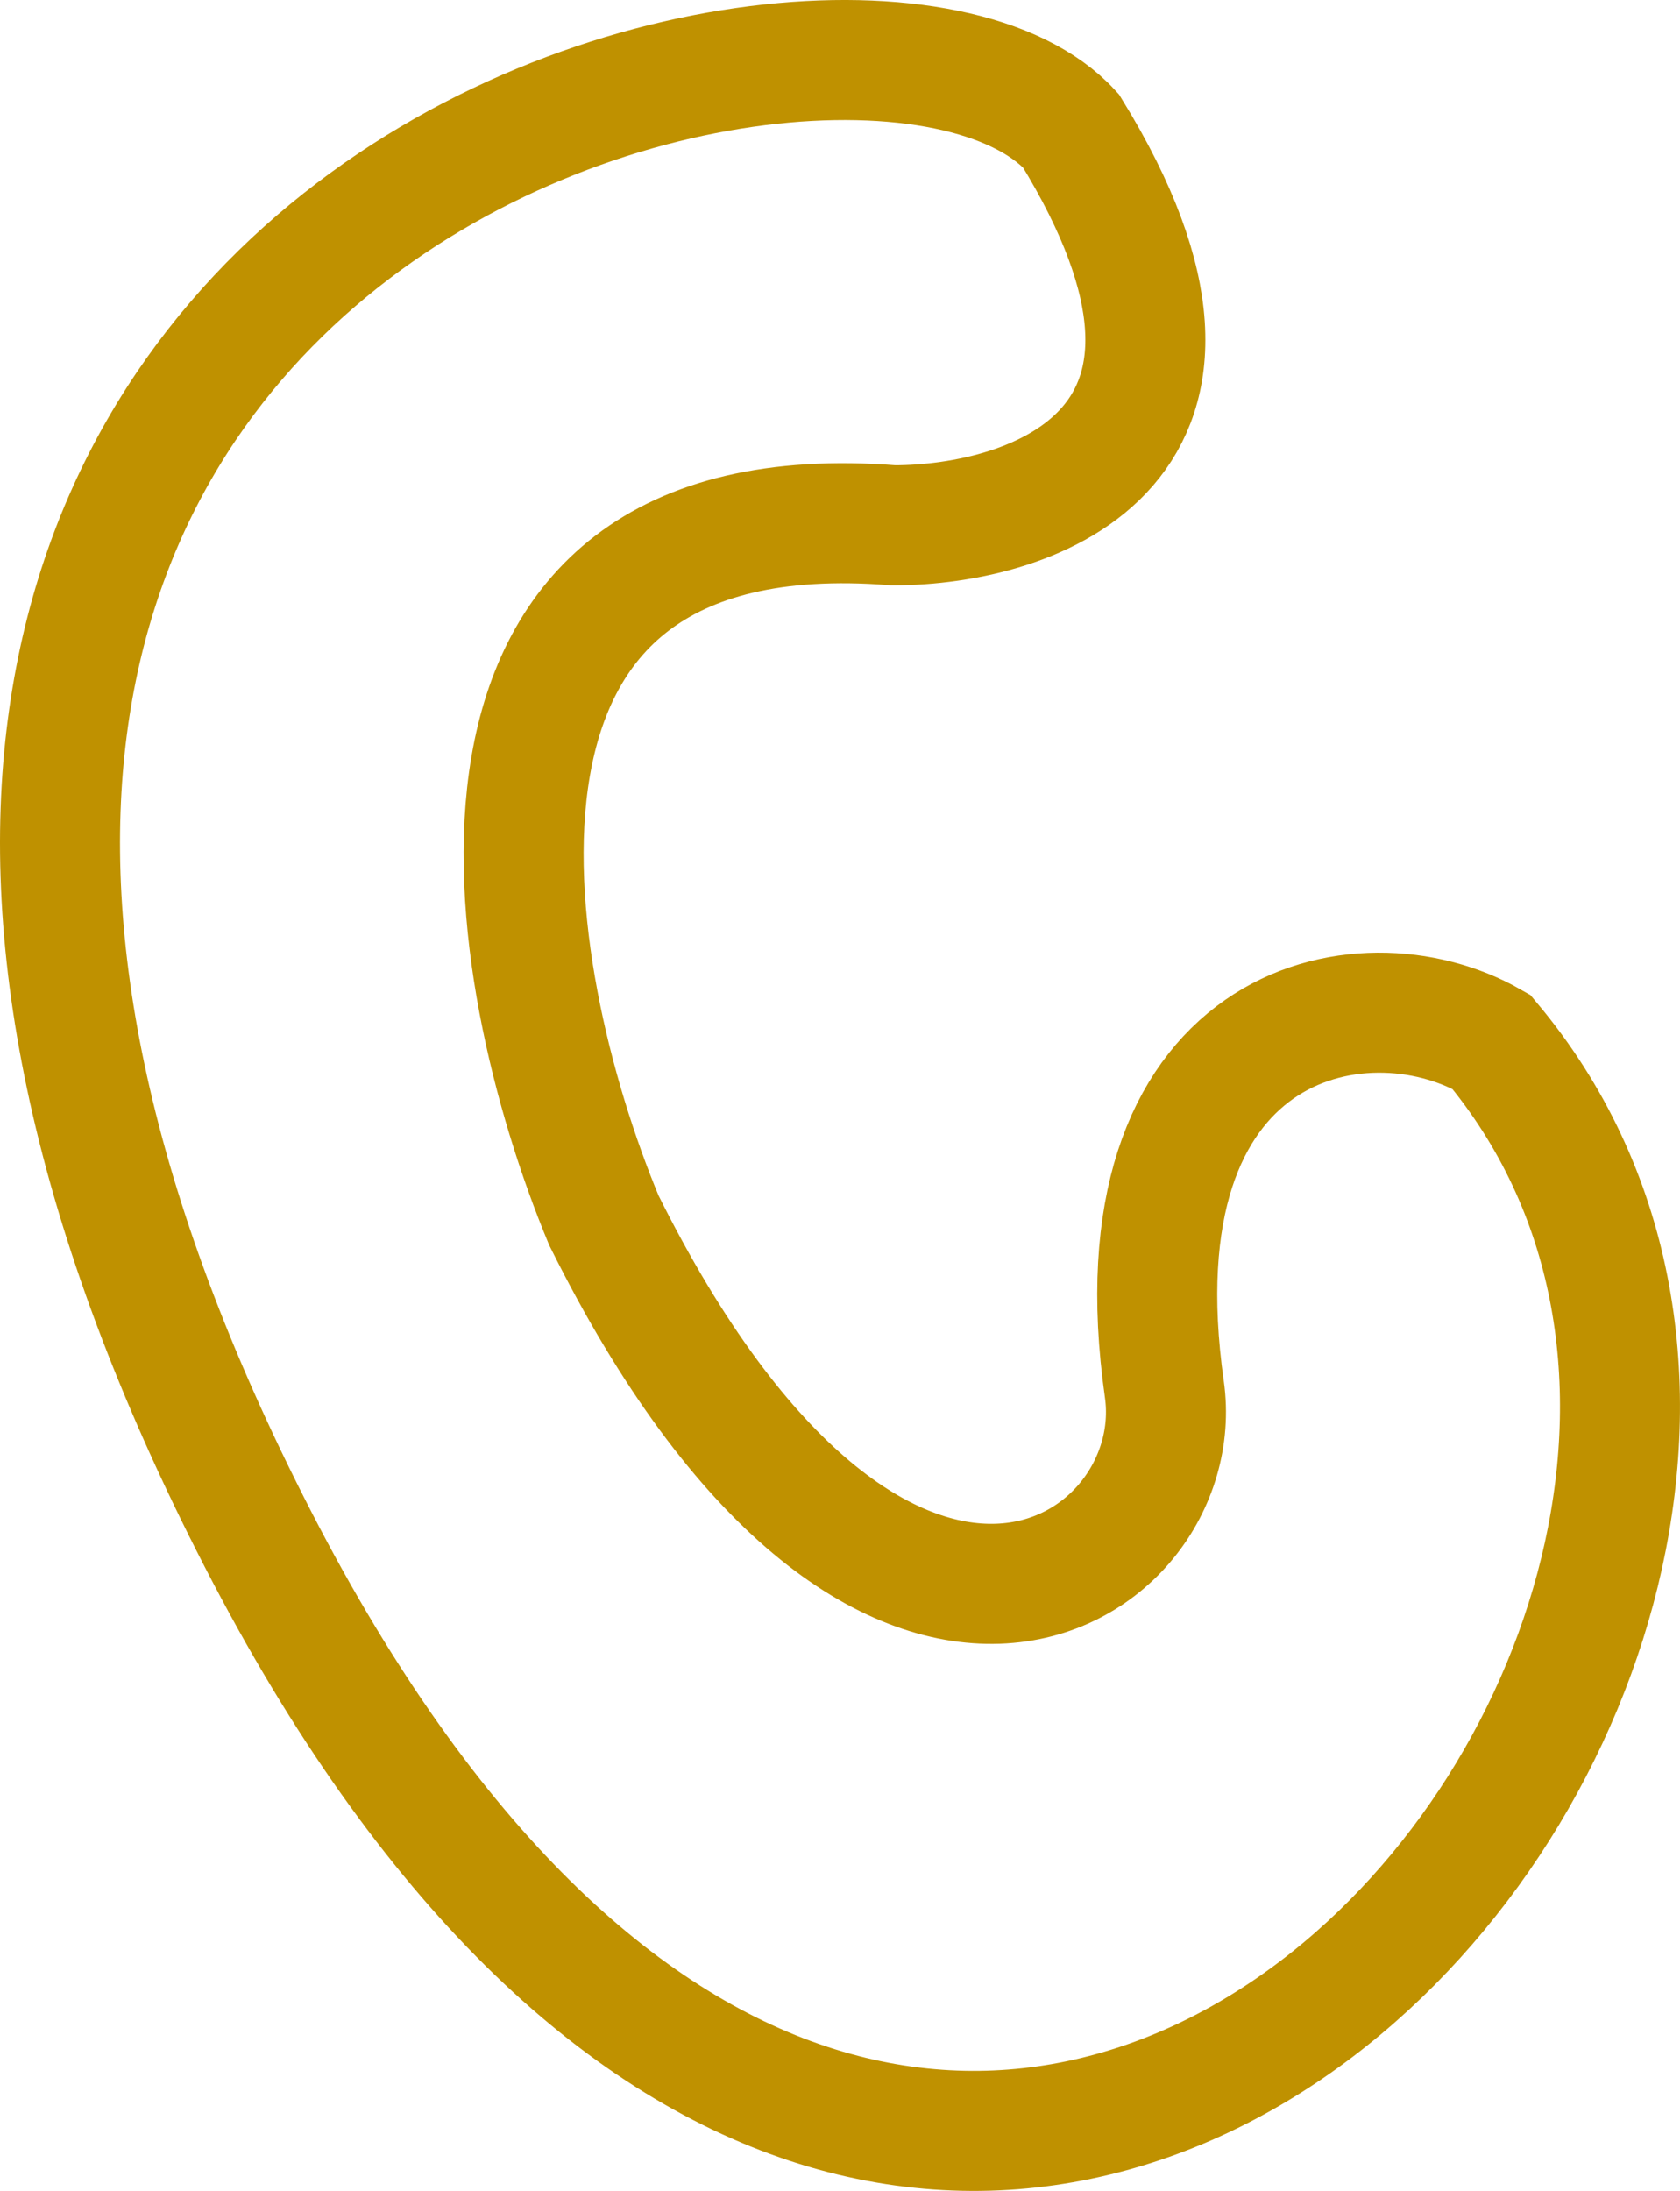 <svg width="56" height="73" viewBox="0 0 56 73" fill="none" xmlns="http://www.w3.org/2000/svg">
<path d="M8.606 51.298C-14.127 7.175 28.535 -3.464 35.698 4.359C42.175 14.873 34.452 17.502 29.781 17.502C13.837 16.25 16.702 32.418 20.128 40.659C29.345 59.184 39.702 52.55 38.812 46.291C37.068 34.025 45.351 32.21 49.711 34.713C66.215 54.428 31.338 95.421 8.606 51.298Z" stroke="#BF9100" stroke-width="4"/>
</svg>
